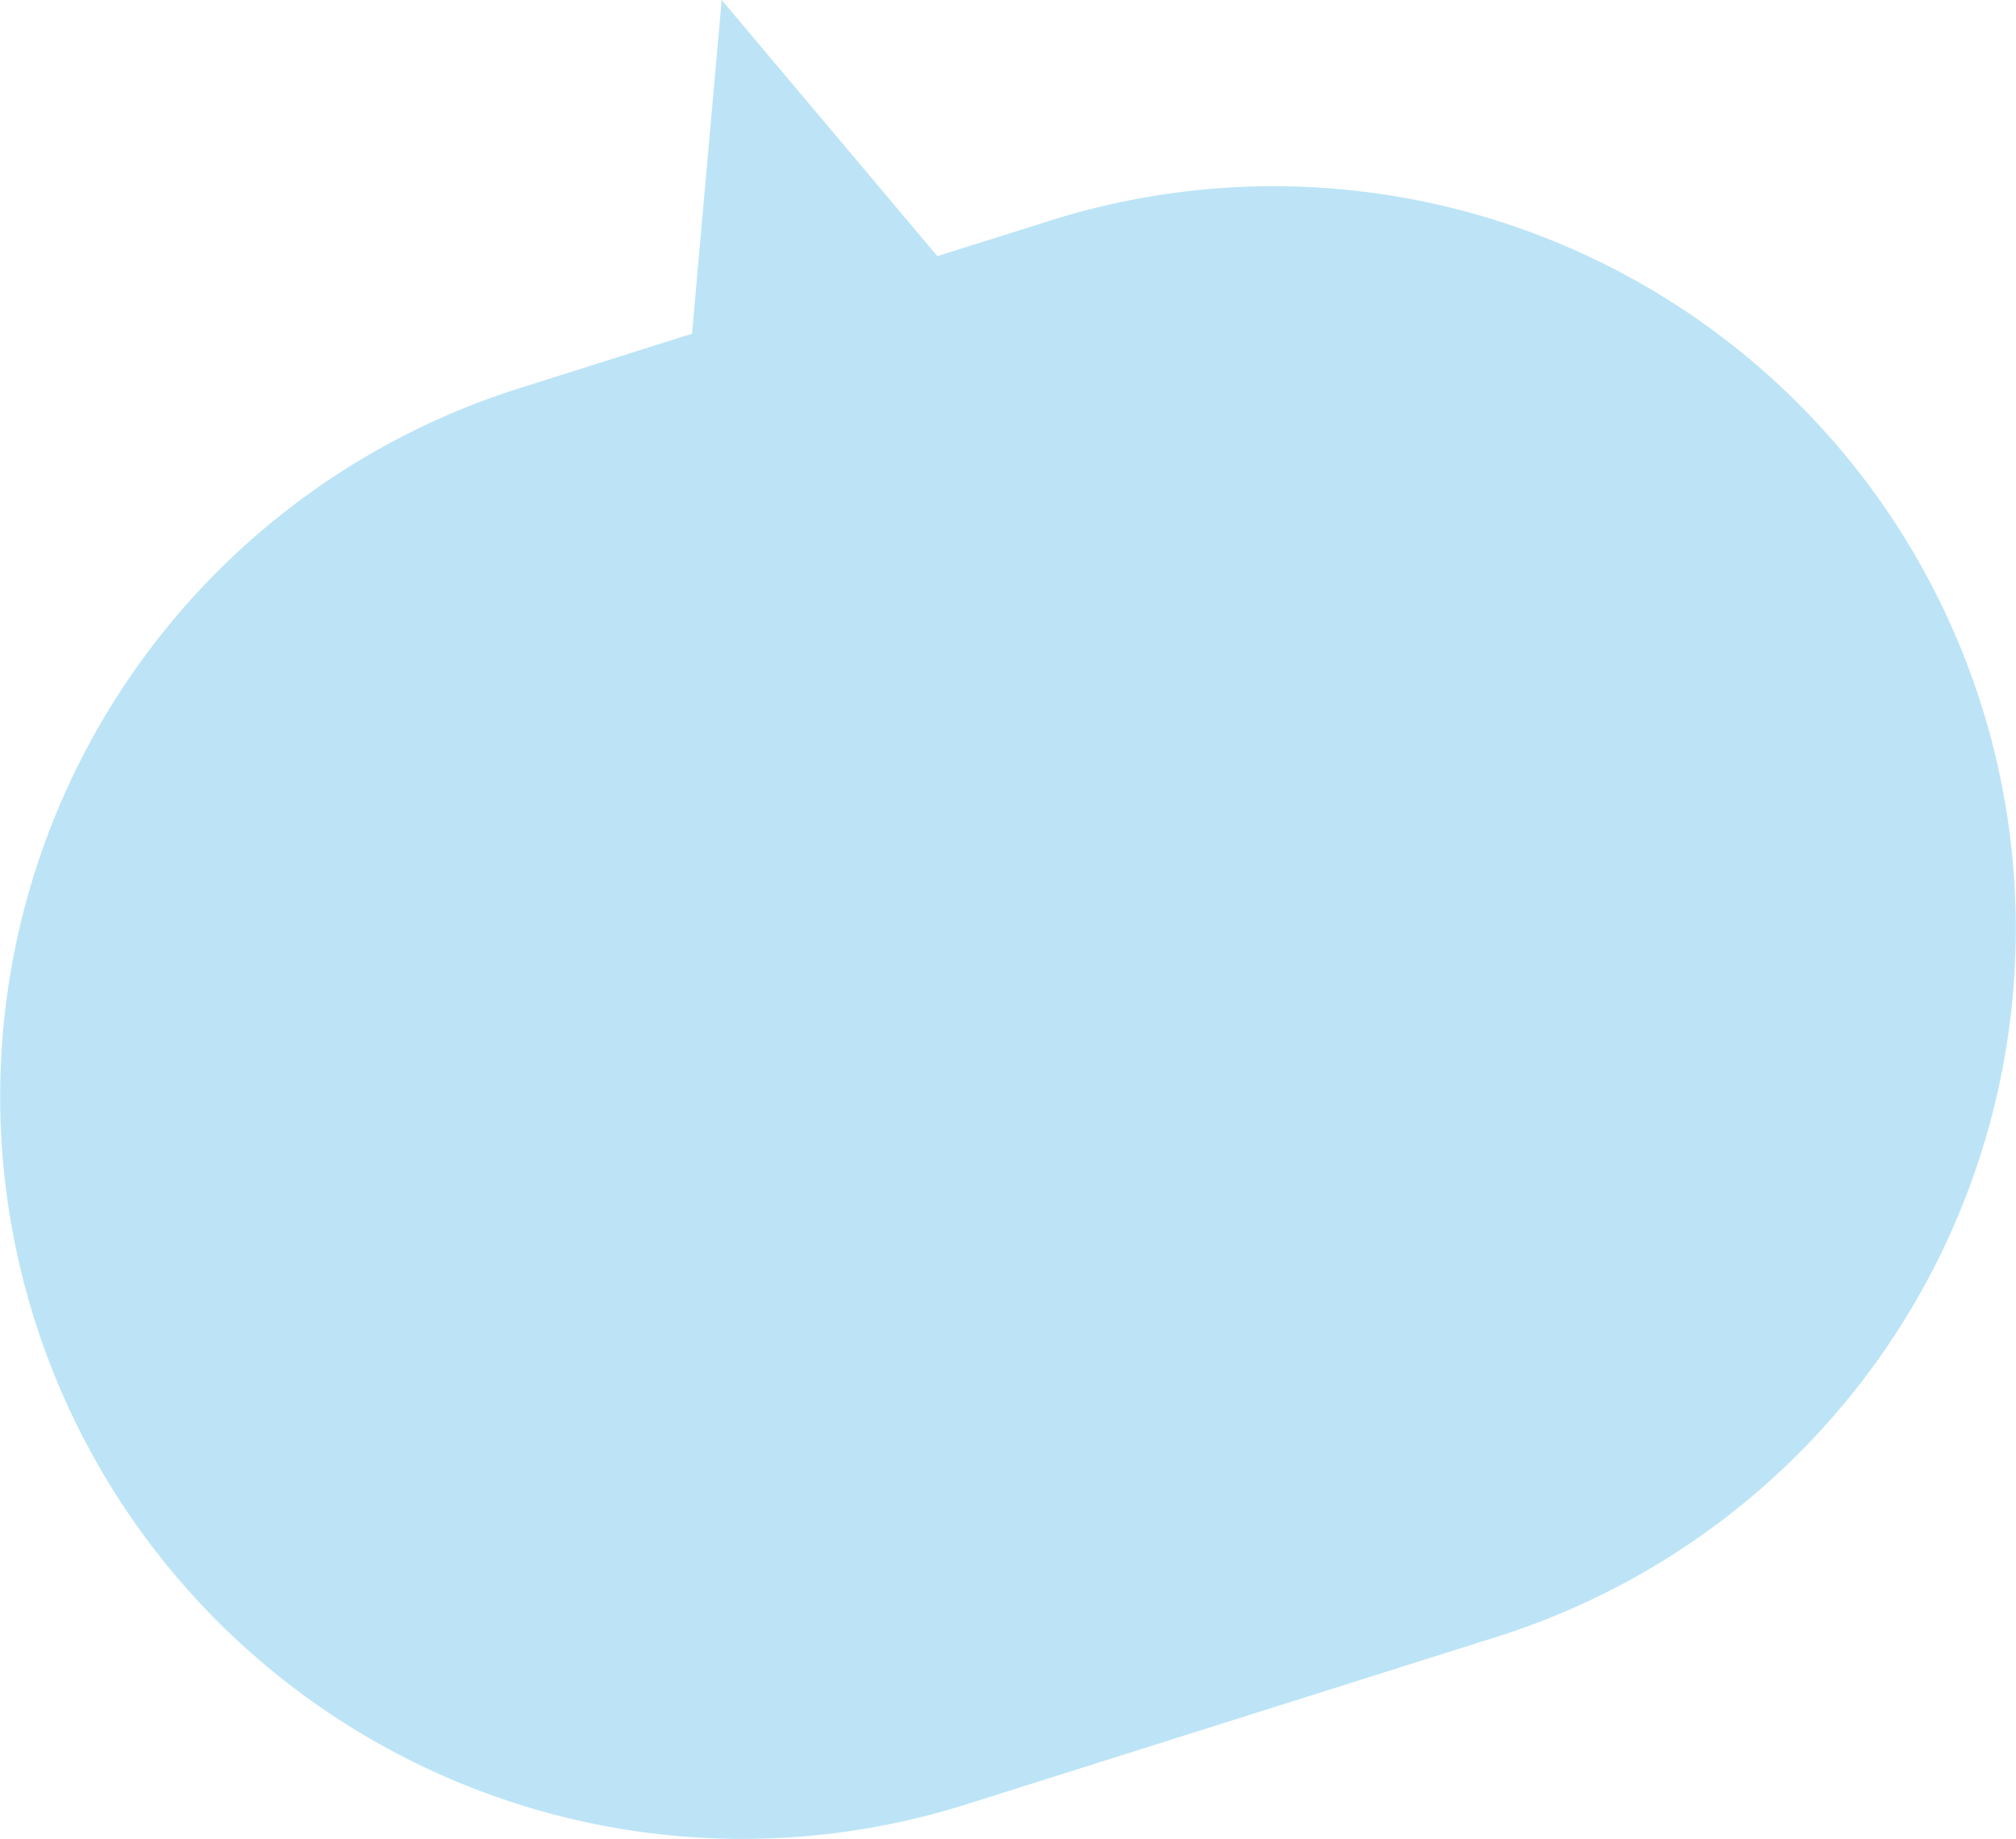 <svg xmlns="http://www.w3.org/2000/svg" width="97.77" height="89.17" viewBox="0 0 97.77 89.17"><title>アセット 8</title><path d="M33.56,16.18,35,0,45.46,12.42l5.46-1.72A36,36,0,0,1,72.6,79.36L46.85,87.49A36,36,0,0,1,25.17,18.83Z" style="fill:#bce4f6;fill-rule:evenodd"/></svg>
